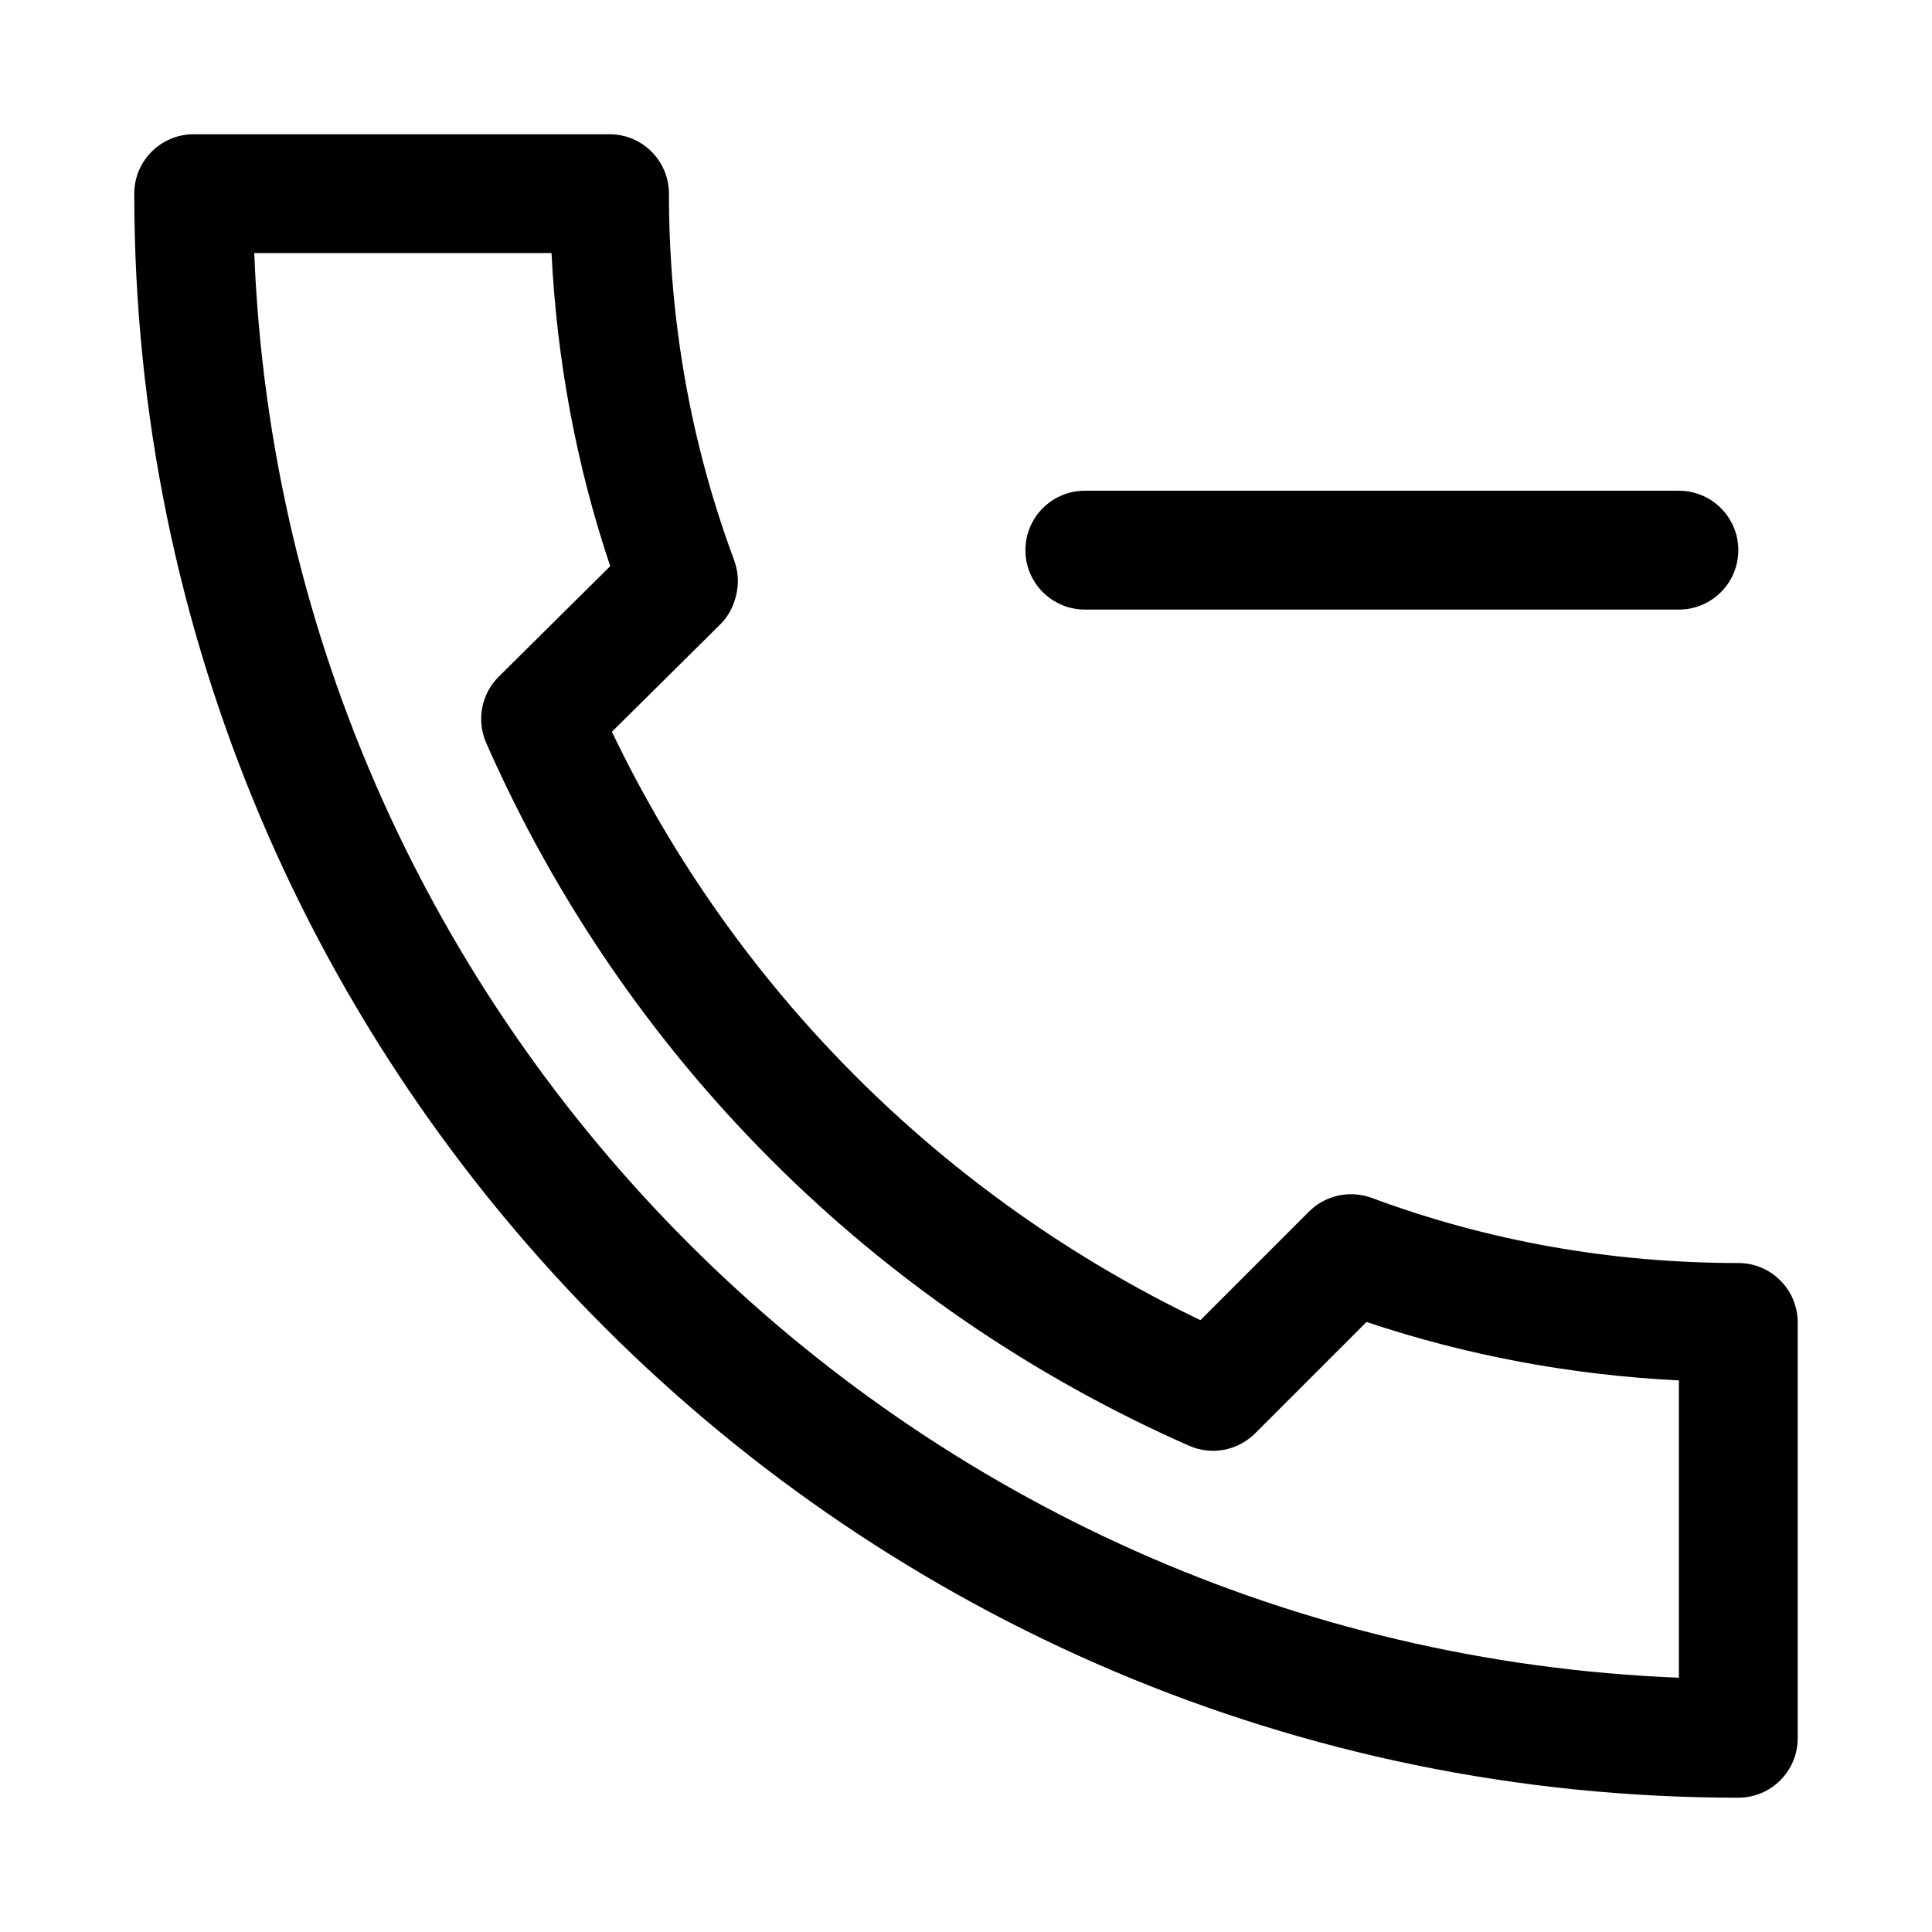 <?xml version="1.0" encoding="UTF-8"?>
<!-- Uploaded to: ICON Repo, www.iconrepo.com, Generator: ICON Repo Mixer Tools -->
<svg fill="#000000" width="800px" height="800px" version="1.1" viewBox="144 144 512 512" xmlns="http://www.w3.org/2000/svg">
 <g>
  <path d="m604.67 620.41c-234.4 0-425.09-190.69-425.09-425.09 0-8.688 7.055-15.742 15.742-15.742h110.21c8.691 0 15.742 7.055 15.742 15.742 0 33.691 5.824 66.375 17.285 97.141 0.094 0.316 0.188 0.598 0.285 0.914 0.441 1.387 0.695 2.898 0.695 4.441v0.031 0.062 0.031c0 0.504-0.031 0.977-0.062 1.418-0.348 3.84-1.953 7.492-4.598 10.105l-28.719 28.465c32.746 68.328 87.57 123.15 155.96 155.93l28.781-28.781c4.375-4.375 10.895-5.731 16.625-3.621 30.762 11.434 63.449 17.258 97.141 17.258 8.691 0 15.742 7.055 15.742 15.742v110.21c0 8.695-7.051 15.746-15.742 15.746zm-393.29-409.34c8.09 204.55 172.99 369.45 377.54 377.54v-78.785c-28.465-1.418-56.207-6.582-82.781-15.492l-29.535 29.535c-4.598 4.598-11.555 5.887-17.477 3.273-83.41-36.773-149.57-102.9-186.29-186.28-2.613-5.981-1.289-12.973 3.34-17.539l29.535-29.285c-8.941-26.605-14.137-54.441-15.555-82.969z"/>
  <path d="m588.93 305.54h-157.44c-8.691 0-15.746-7.055-15.746-15.746 0-8.691 7.055-15.742 15.746-15.742h157.44c8.691 0 15.742 7.055 15.742 15.742 0 8.691-7.055 15.746-15.746 15.746z"/>
 </g>
</svg>